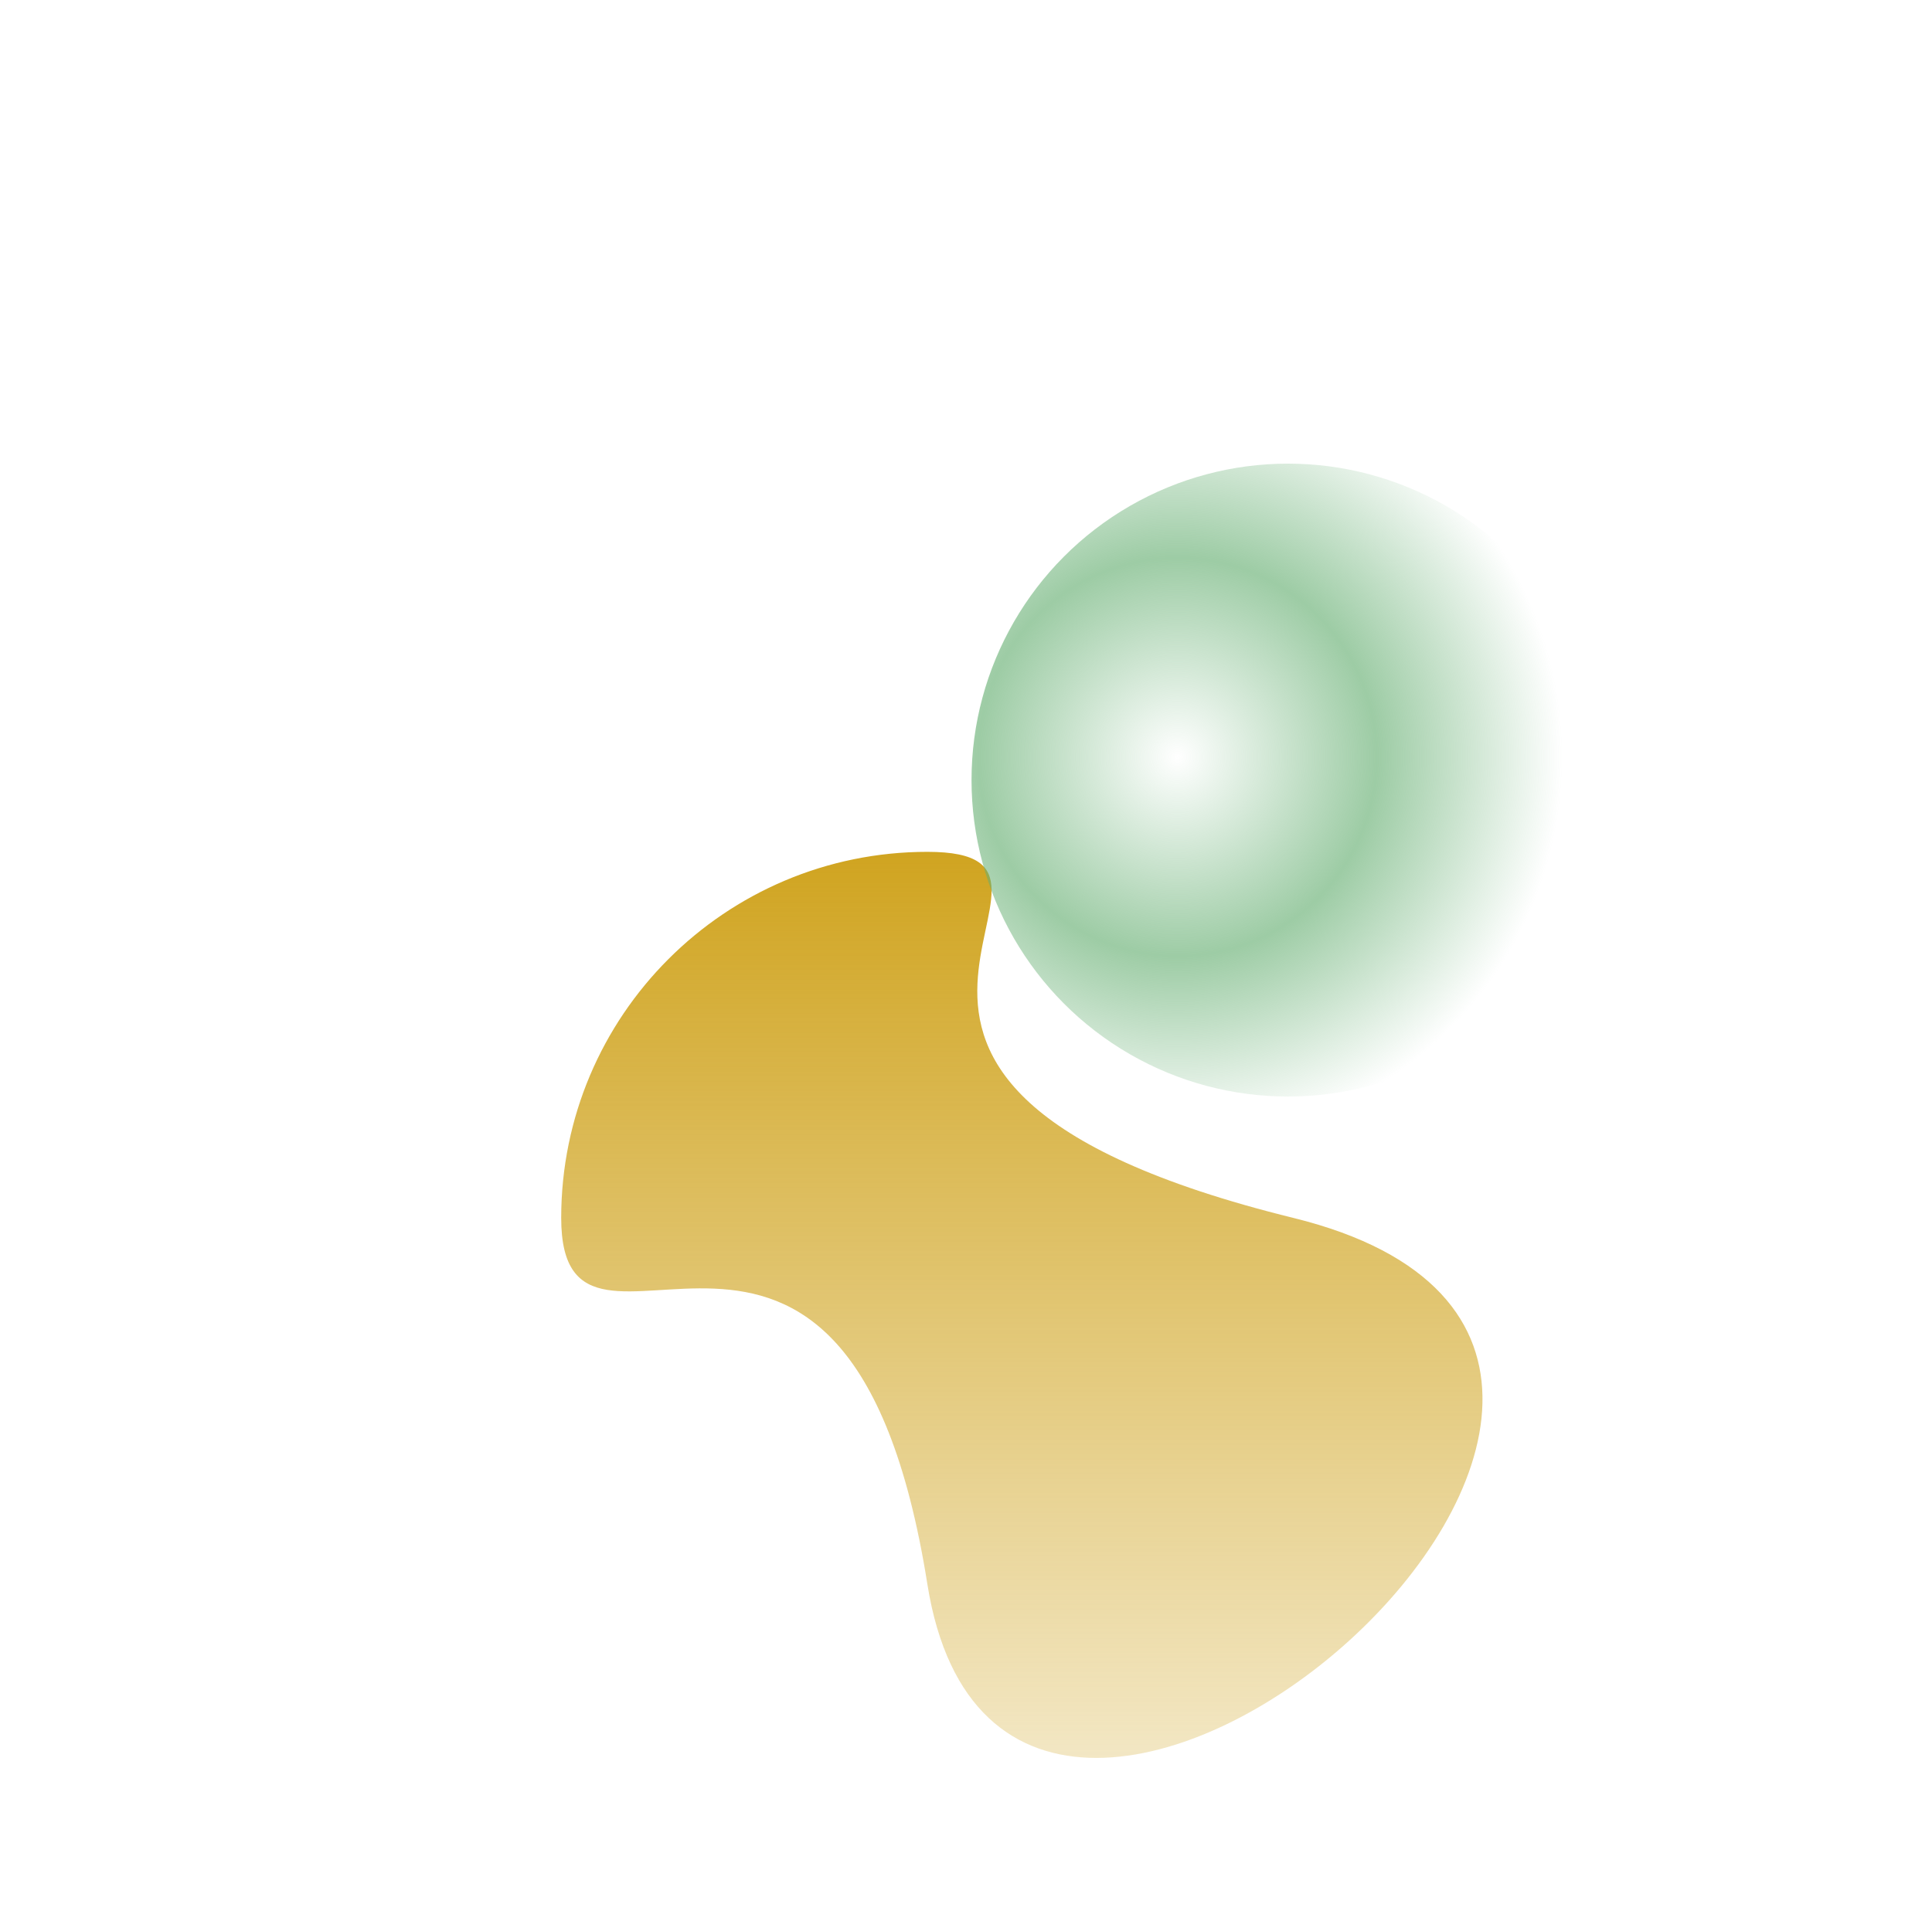<svg width="1050" height="1044" xmlns="http://www.w3.org/2000/svg">
  <defs>
    <linearGradient x1="50%" y1="0%" x2="50%" y2="100%" id="b">
      <stop stop-color="#d0a420" offset="0%" />
      <stop stop-color="#d0a420" stop-opacity="0" offset="100%" />
    </linearGradient>
    <radialGradient cx="32.541%" cy="46.352%" fx="32.541%" fy="46.352%" r="60.823%" id="c">
      <stop stop-color="#66af72" stop-opacity="0" offset="0%" />
      <stop stop-color="#66af72" stop-opacity=".64" offset="51.712%" />
      <stop stop-color="#66af72" stop-opacity="0" offset="100%" />
    </radialGradient>
    <filter id="a">
      <feTurbulence type="fractalNoise" numOctaves="2" baseFrequency=".3" result="turb" />
      <feComposite in="turb" operator="arithmetic" k1=".1" k2=".1" k3=".1" k4=".1" result="result1" />
      <feComposite operator="in" in="result1" in2="SourceGraphic" result="finalFilter" />
      <feBlend mode="multiply" in="finalFilter" in2="SourceGraphic" />
    </filter>
  </defs>
  <g fill="none" fill-rule="evenodd">
    <path d="M199 398c43.352 272.817 501.617-124.479 199-199S308.905 0 199 0 0 89.095 0 199s155.648-73.817 199 199z" transform="translate(305 463)" fill="url(#b)" filter="url(#a)" />
    <circle cx="172" cy="172" r="172" transform="translate(528 252)" fill="url(#c)" />
  </g>
</svg>